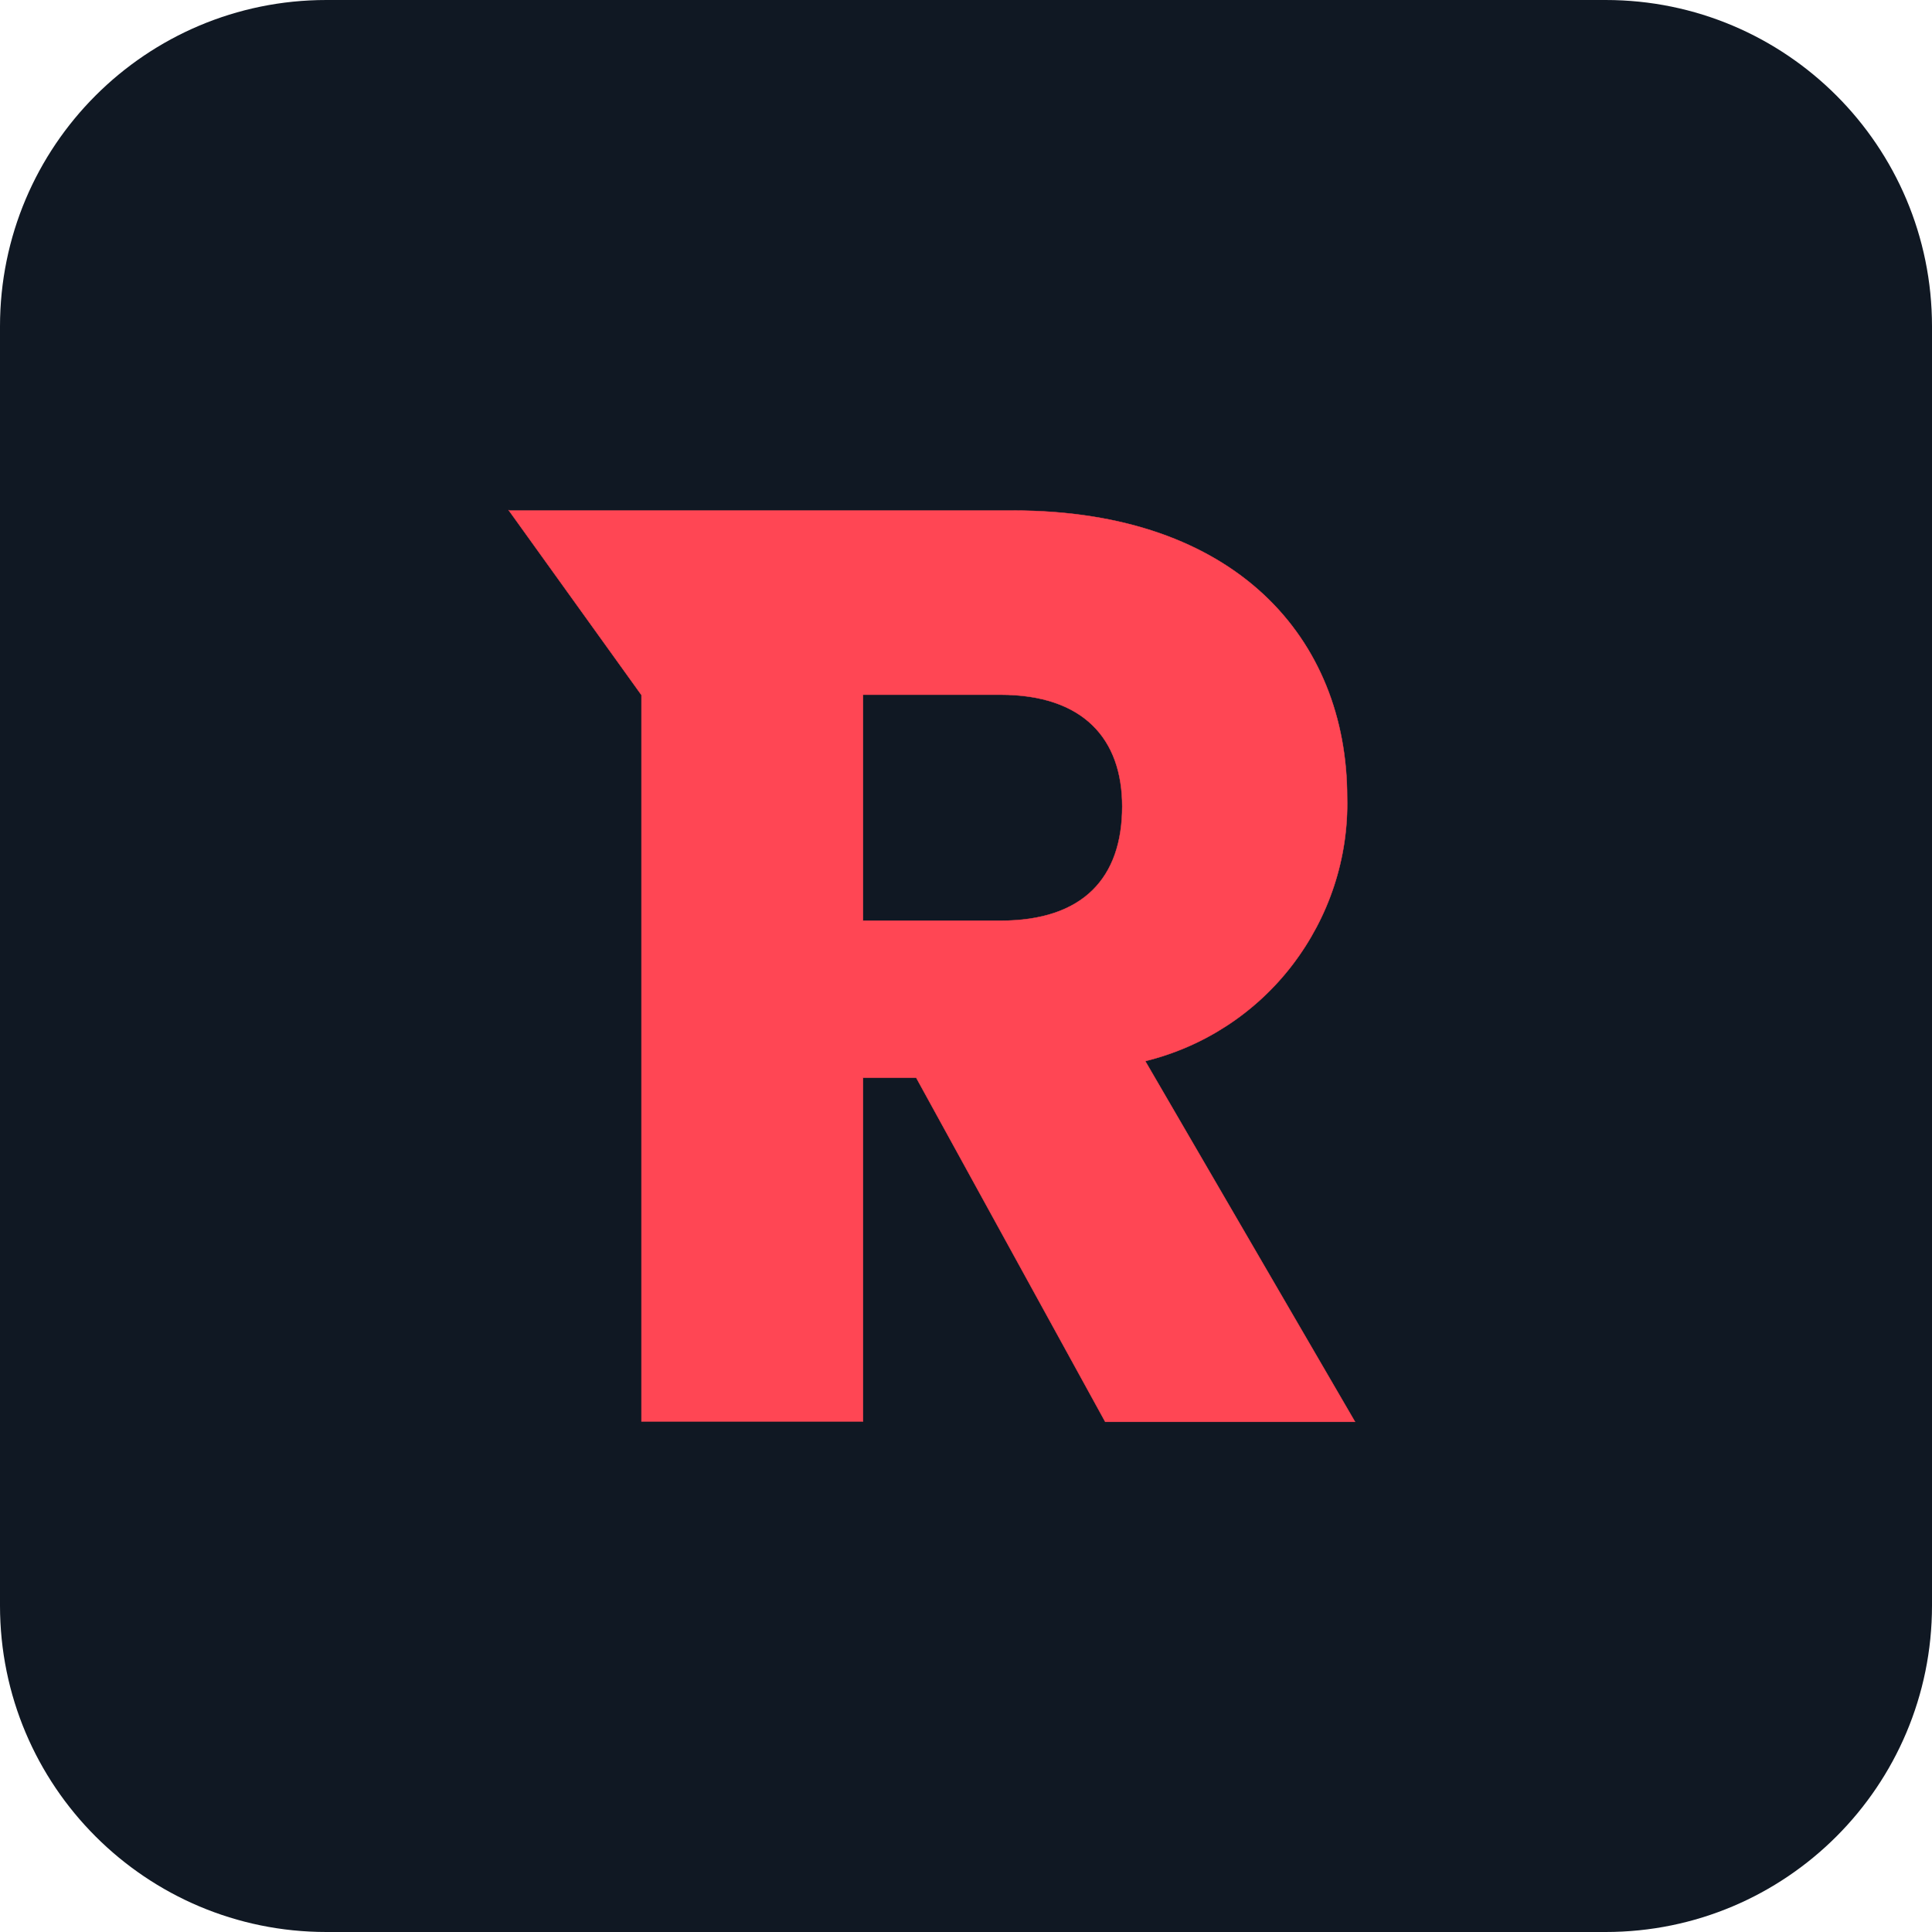 <svg xmlns="http://www.w3.org/2000/svg" xml:space="preserve" viewBox="0 0 512 512"><path d="M425.5 512h-339C38.7 512 0 473.3 0 425.5v-339C0 38.7 38.7 0 86.5 0h339C473.3 0 512 38.7 512 86.5v339c0 47.8-38.7 86.5-86.5 86.5" style="fill:#101823"/><path d="M297.4 213.7c0 18.9-10.3 30.3-32.3 30.3h-36.4v-59.9h36.4c22 0 32.3 11.7 32.3 29.6zm-162.6-78.5 35.2 49v192.5h58.7v-91.1h14.1l50.1 91.2h66.2l-55.6-95.6c15.5-3.8 29.3-12.8 39-25.5s14.9-28.3 14.5-44.4c0-42-29.5-76-88.5-76H134.8z" style="fill:#ff4654;stroke:#ff4654;stroke-width:.102"/></svg>